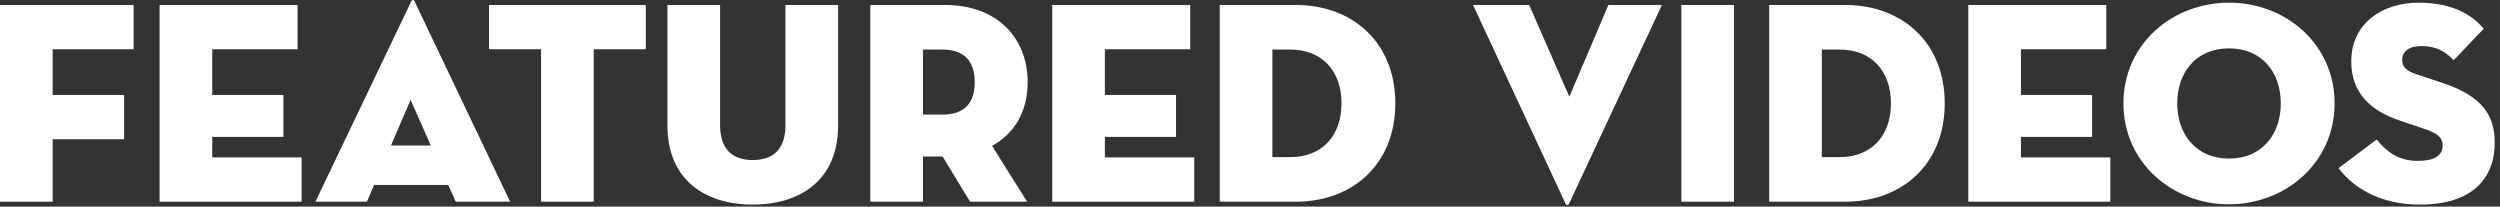 <?xml version="1.0" encoding="utf-8"?>
<svg xmlns="http://www.w3.org/2000/svg" fill="none" height="100%" overflow="visible" preserveAspectRatio="none" style="display: block;" viewBox="0 0 242 20" width="100%">
<rect x="0" y="0" width="242" height="20" fill="#333333" stroke="none"/>
<g id="featured VIDEOS">
<path d="M0 19.523V0.483H12.936V4.767H5.096V9.191H12.012V13.475H5.096V19.523H0Z" fill="white"/>
<path d="M15.449 19.523V0.483H28.805V4.767H20.545V9.191H27.433V13.251H20.545V15.239H29.197V19.523H15.449Z" fill="white"/>
<path d="M36.218 17.899L35.518 19.523H30.534L39.802 0.147C39.886 -0.049 40.054 -0.049 40.138 0.147L49.378 19.523H44.114L43.386 17.899H36.218ZM41.706 14.091L39.746 9.667L37.842 14.091H41.706Z" fill="white"/>
<path d="M52.376 19.523V4.767H47.336V0.483H62.512V4.767H57.472V19.523H52.376Z" fill="white"/>
<path d="M72.869 19.803C68.109 19.803 64.609 17.283 64.609 12.159V0.483H69.705V12.103C69.705 14.259 70.713 15.491 72.869 15.491C75.025 15.491 76.033 14.259 76.033 12.103V0.483H81.129V12.159C81.129 17.283 77.629 19.803 72.869 19.803Z" fill="white"/>
<path d="M96.034 14.119L99.422 19.523H93.906L91.246 15.155H89.342V19.523H84.246V0.483H91.47C96.594 0.483 99.478 3.731 99.478 7.959C99.478 10.703 98.274 12.887 96.034 14.119ZM89.342 11.095H91.218C93.514 11.095 94.354 9.807 94.354 7.959C94.354 6.111 93.514 4.795 91.218 4.795H89.342V11.095Z" fill="white"/>
<path d="M101.855 19.523V0.483H115.211V4.767H106.951V9.191H113.839V13.251H106.951V15.239H115.603V19.523H101.855Z" fill="white"/>
<path d="M118.07 19.523V0.483H125.434C130.922 0.483 135.066 4.095 135.066 10.003C135.066 15.911 130.922 19.523 125.434 19.523H118.07ZM123.166 15.211H124.874C127.954 15.211 129.858 13.167 129.858 10.003C129.858 6.839 127.954 4.795 124.874 4.795H123.166V15.211Z" fill="white"/>
<path d="M160.873 0.483L151.885 19.719C151.801 19.887 151.633 19.887 151.549 19.719L142.589 0.483H148.021L151.913 9.359L155.693 0.483H160.873Z" fill="white"/>
<path d="M162.753 19.523V0.483H167.849V19.523H162.753Z" fill="white"/>
<path d="M171.254 19.523V0.483H178.618C184.106 0.483 188.25 4.095 188.25 10.003C188.25 15.911 184.106 19.523 178.618 19.523H171.254ZM176.35 15.211H178.058C181.138 15.211 183.042 13.167 183.042 10.003C183.042 6.839 181.138 4.795 178.058 4.795H176.35V15.211Z" fill="white"/>
<path d="M190.531 19.523V0.483H203.887V4.767H195.627V9.191H202.515V13.251H195.627V15.239H204.279V19.523H190.531Z" fill="white"/>
<path d="M215.769 19.775C210.281 19.775 205.549 15.743 205.549 10.003C205.549 4.263 210.281 0.259 215.769 0.259C221.257 0.259 225.989 4.263 225.989 10.003C225.989 15.743 221.257 19.775 215.769 19.775ZM215.769 15.351C218.961 15.351 220.781 12.999 220.781 10.003C220.781 7.007 218.961 4.683 215.769 4.683C212.577 4.683 210.757 7.007 210.757 10.003C210.757 12.999 212.577 15.351 215.769 15.351Z" fill="white"/>
<path d="M234.266 19.803C229.982 19.803 227.546 17.843 226.37 16.275L230.066 13.503C230.99 14.651 232.138 15.575 234.042 15.575C235.554 15.575 236.45 15.127 236.45 14.063C236.45 13.251 235.834 12.859 234.574 12.439L232.334 11.683C229.562 10.759 227.602 9.079 227.602 5.943C227.602 2.191 230.71 0.259 234.098 0.259C237.458 0.259 239.306 1.463 240.426 2.779L237.514 5.831C236.73 5.019 235.89 4.459 234.378 4.459C233.146 4.459 232.53 5.019 232.53 5.775C232.53 6.503 232.95 6.867 233.874 7.175L236.394 8.015C240.202 9.275 241.49 11.095 241.49 13.783C241.49 17.283 239.306 19.803 234.266 19.803Z" fill="white"/>
</g>
</svg>
